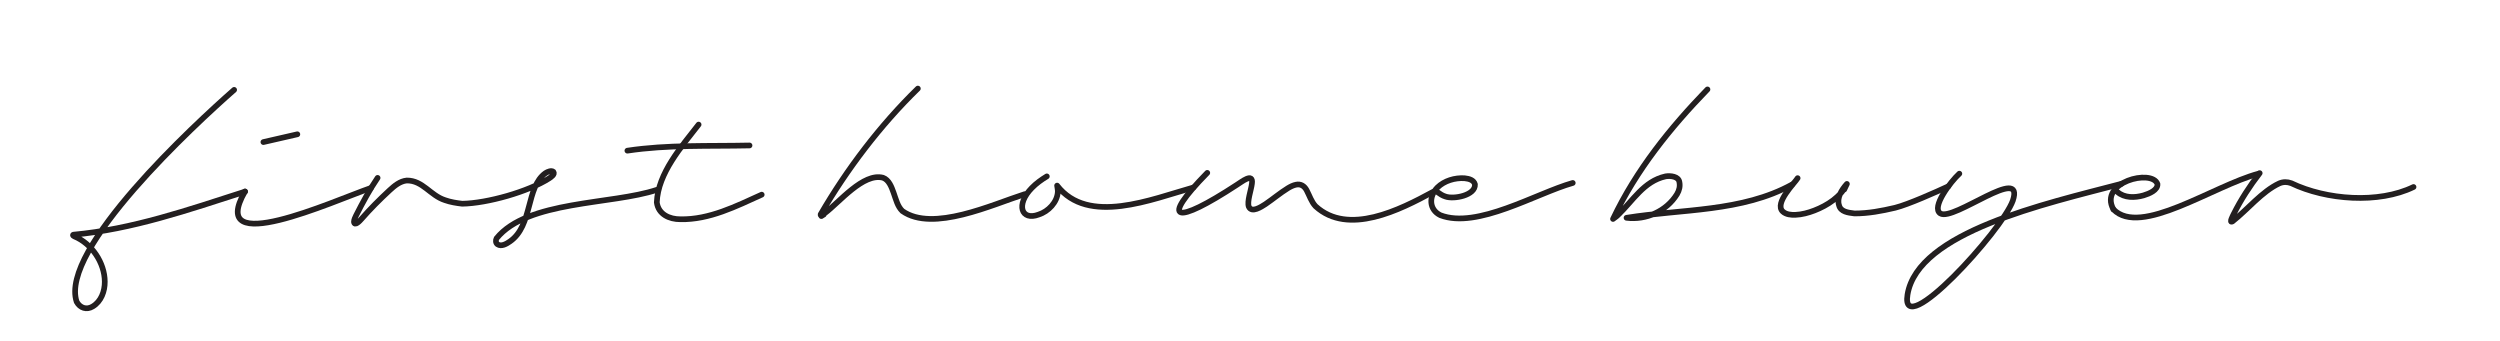 <?xml version="1.0" encoding="UTF-8"?>
<svg xmlns="http://www.w3.org/2000/svg" viewBox="0 0 3075.12 419.98">
  <g id="Layer_1">
    <path d="M1129.01,108.95c-46.25,45.09-87.33,99.19-119.61,154.78-.4,2.42,2.91.86,3.81.28.05-.05-.33.18-.92.54-1.24.76-3.1,1.93-3.02,1.79,1.33-1.16,3.63-2.8,5.4-4.23,17.88-13.41,47.14-49.78,71.43-43.51,7.27,2.61,10.46,11.19,13.01,18.34,3.15,8.75,4.86,16.86,10.87,22.67,37.34,26.36,110.6-8.08,150.52-20.8" fill="none" stroke="#231f20" stroke-linecap="round" stroke-linejoin="round" stroke-width="7"/>
    <path d="M1485,212.63c-59.1,60.27-39.64,64.49,36.29,14.78,5.25-3.1,20.72-16.04,18.63-1.54-.88,7.66-6.24,22.21-3.82,28.38,3.65,8.09,15.35.1,20.33-3.05,9.45-6.4,18.13-13.78,27.78-19.74,3.09-1.87,6.53-3.63,10.04-4.3,5.66-1.16,10.06,1.45,12.98,6.84,3.39,6.32,5.8,14.27,10.99,19.74,40.2,36.71,103.8,4.34,144.43-17.72" fill="none" stroke="#231f20" stroke-linecap="round" stroke-linejoin="round" stroke-width="7"/>
    <path d="M1467.95,230.62c-51.38,14.42-129.54,47.02-167.66-2.32-.15,0,1.09,5.03.88,7.71-.67,12.74-11.65,24.17-23.65,27.94-21.21,8.03-28.45-12.32-8.27-32.84,5.42-5.6,11.93-10.23,18.4-14.15" fill="none" stroke="#231f20" stroke-linecap="round" stroke-linejoin="round" stroke-width="7"/>
    <path d="M1934.56,225.04c-45.06,12.76-117.79,57.04-162.81,39.68-13.98-6.8-14.56-23.11-3.63-34.12,8.55-8.4,21.56-12.1,33.35-11.37,5.96.64,11.37,2.34,12.77,7.52.93,13.55-26.09,18.71-36.26,14.99-3.59-1.07-6.69-3.14-9.66-5.31" fill="none" stroke="#231f20" stroke-linecap="round" stroke-linejoin="round" stroke-width="7"/>
    <path d="M288,110.54c-48.06,42.19-215.16,196.25-193.71,260.67,4.21,7.74,12.26,10.34,19.71,5.8,10.49-6.22,14.97-18.84,14.88-30.52-.11-23.16-15.94-46.91-37.43-55.72-.92-.57-2.52-1.3-1.34-2.07,72.52-6.59,141.24-30.49,211.39-53.02" fill="none" stroke="#231f20" stroke-linecap="round" stroke-linejoin="round" stroke-width="7"/>
    <path d="M323.99,174.76c13.92-3.19,27.84-6.39,41.76-9.58" fill="none" stroke="#231f20" stroke-linecap="round" stroke-linejoin="round" stroke-width="7"/>
    <path d="M301.31,235.5c-47.51,83.22,108,12,154.92-4.27" fill="none" stroke="#231f20" stroke-linecap="round" stroke-linejoin="round" stroke-width="7"/>
    <g>
      <path d="M859.32,153.24c-20.8,26.8-50.03,59.75-51.41,95.66,1.86,14.74,15.52,20.88,29.03,20.79,35.64.73,68.66-16.09,99.99-30.25" fill="none" stroke="#231f20" stroke-linecap="round" stroke-linejoin="round" stroke-width="7"/>
      <path d="M771.72,185.33c49.63-7.49,100.17-5.28,150.24-6.4" fill="none" stroke="#231f20" stroke-linecap="round" stroke-linejoin="round" stroke-width="7"/>
    </g>
    <path d="M808.05,233.45c-55.17,18.49-159.28,12.83-197.27,59.74-1.26,2.41-1.07,5.65,1.15,7.29,4.73,3.24,11.14-.5,15.37-3.51,28.22-19.6,19.48-66.83,43.64-84.01,2.49-1.66,7.33-3.68,9.74-1.66,2.35,3.09-2.84,6.49-5.21,8.08-25.39,16.36-76.25,30.75-106.86,31.21M464.46,218.81c-10.03,14.74-18.29,30.15-26.44,46.22-1.17,2.44-2.57,5.21-2.6,7.85.6,5.96,7.45-1.5,9.12-3.46,11.01-12.6,22.43-24.01,34.72-35.4,5.95-5.46,12.76-11.19,21.08-11.99,19.63-.25,28.91,18.38,46.99,24.16,6.82,2.44,14.25,3.6,21.28,4.41" fill="none" stroke="#231f20" stroke-linecap="round" stroke-linejoin="round" stroke-width="7"/>
    <path d="M2410.09,213.62c-10.62,9.68-34.94,41.51-23.41,48.9,16.07,10.3,104.37-61,89.18-15.69-12.94,36.5-139.26,175.06-129.52,115.52,12.6-77.06,169.25-111.57,263.17-136.28" fill="none" stroke="#231f20" stroke-linecap="round" stroke-linejoin="round" stroke-width="7"/>
    <path d="M2396.57,229.18c-15,7-49.45,22.38-65.45,26.38-17,4-33,7-50,7-8-1-17-2-19-10-3-9,3-19,9.65-26.33-7.35,15.91-1.21,1.51,0,0-7.35,15.91-24.17,26.57-39.98,32.68-7.41,2.86-15.31,5.01-23.28,5.35-5.16.22-11.55-.3-15.6-4.07-11.01-10.24,15.37-35.83,18.26-41.05" fill="none" stroke="#231f20" stroke-linecap="round" stroke-linejoin="round" stroke-width="7"/>
    <path d="M2779.53,212.96c-12.12,15.7-22.99,32.38-31.95,50.25-.82,1.77-6.18,11.59-1.53,9.13,18.56-14.53,36.21-36.79,57.5-46.74,4.88-2.1,9.87-2.1,14.85-.23,43.24,20.73,107.45,25.53,150.35,4.65" fill="none" stroke="#231f20" stroke-linecap="round" stroke-linejoin="round" stroke-width="7"/>
    <g>
      <path d="M2599.64,257.56c33.17,34.22,122.58-28.98,178.38-43.91" fill="none" stroke="#231f20" stroke-linecap="round" stroke-linejoin="round" stroke-width="7"/>
      <path d="M2604.45,236.02c8.64,7.67,21.44,7.4,32.29,4.3,7-2.11,17.63-6.5,17.04-13.98-6.48-18.84-72.66-2.42-54.15,31.22" fill="none" stroke="#231f20" stroke-linecap="round" stroke-linejoin="round" stroke-width="7"/>
    </g>
  </g>
  <g id="Isolation_Mode">
    <path d="M2100.27,110c-17.85,18.7-.12.14,0,0-45.54,46.94-87.54,98.94-116.17,159.33,20.11-14.88,5.91-13.17,0,0,1.63-1.39,3.63-2.39,5.63-4.39,19-18,32-42,59-48,6-1,16,0,17,7,1,5,0,10-3,15-13,21-38,32-62.03,28.97,27.79-3.82,14.45,2.24,0,0,68.03-10.97,142.03-6.97,203.71-40.97" fill="none" stroke="#231f20" stroke-linecap="round" stroke-linejoin="round" stroke-width="7"/>
  </g>
</svg>